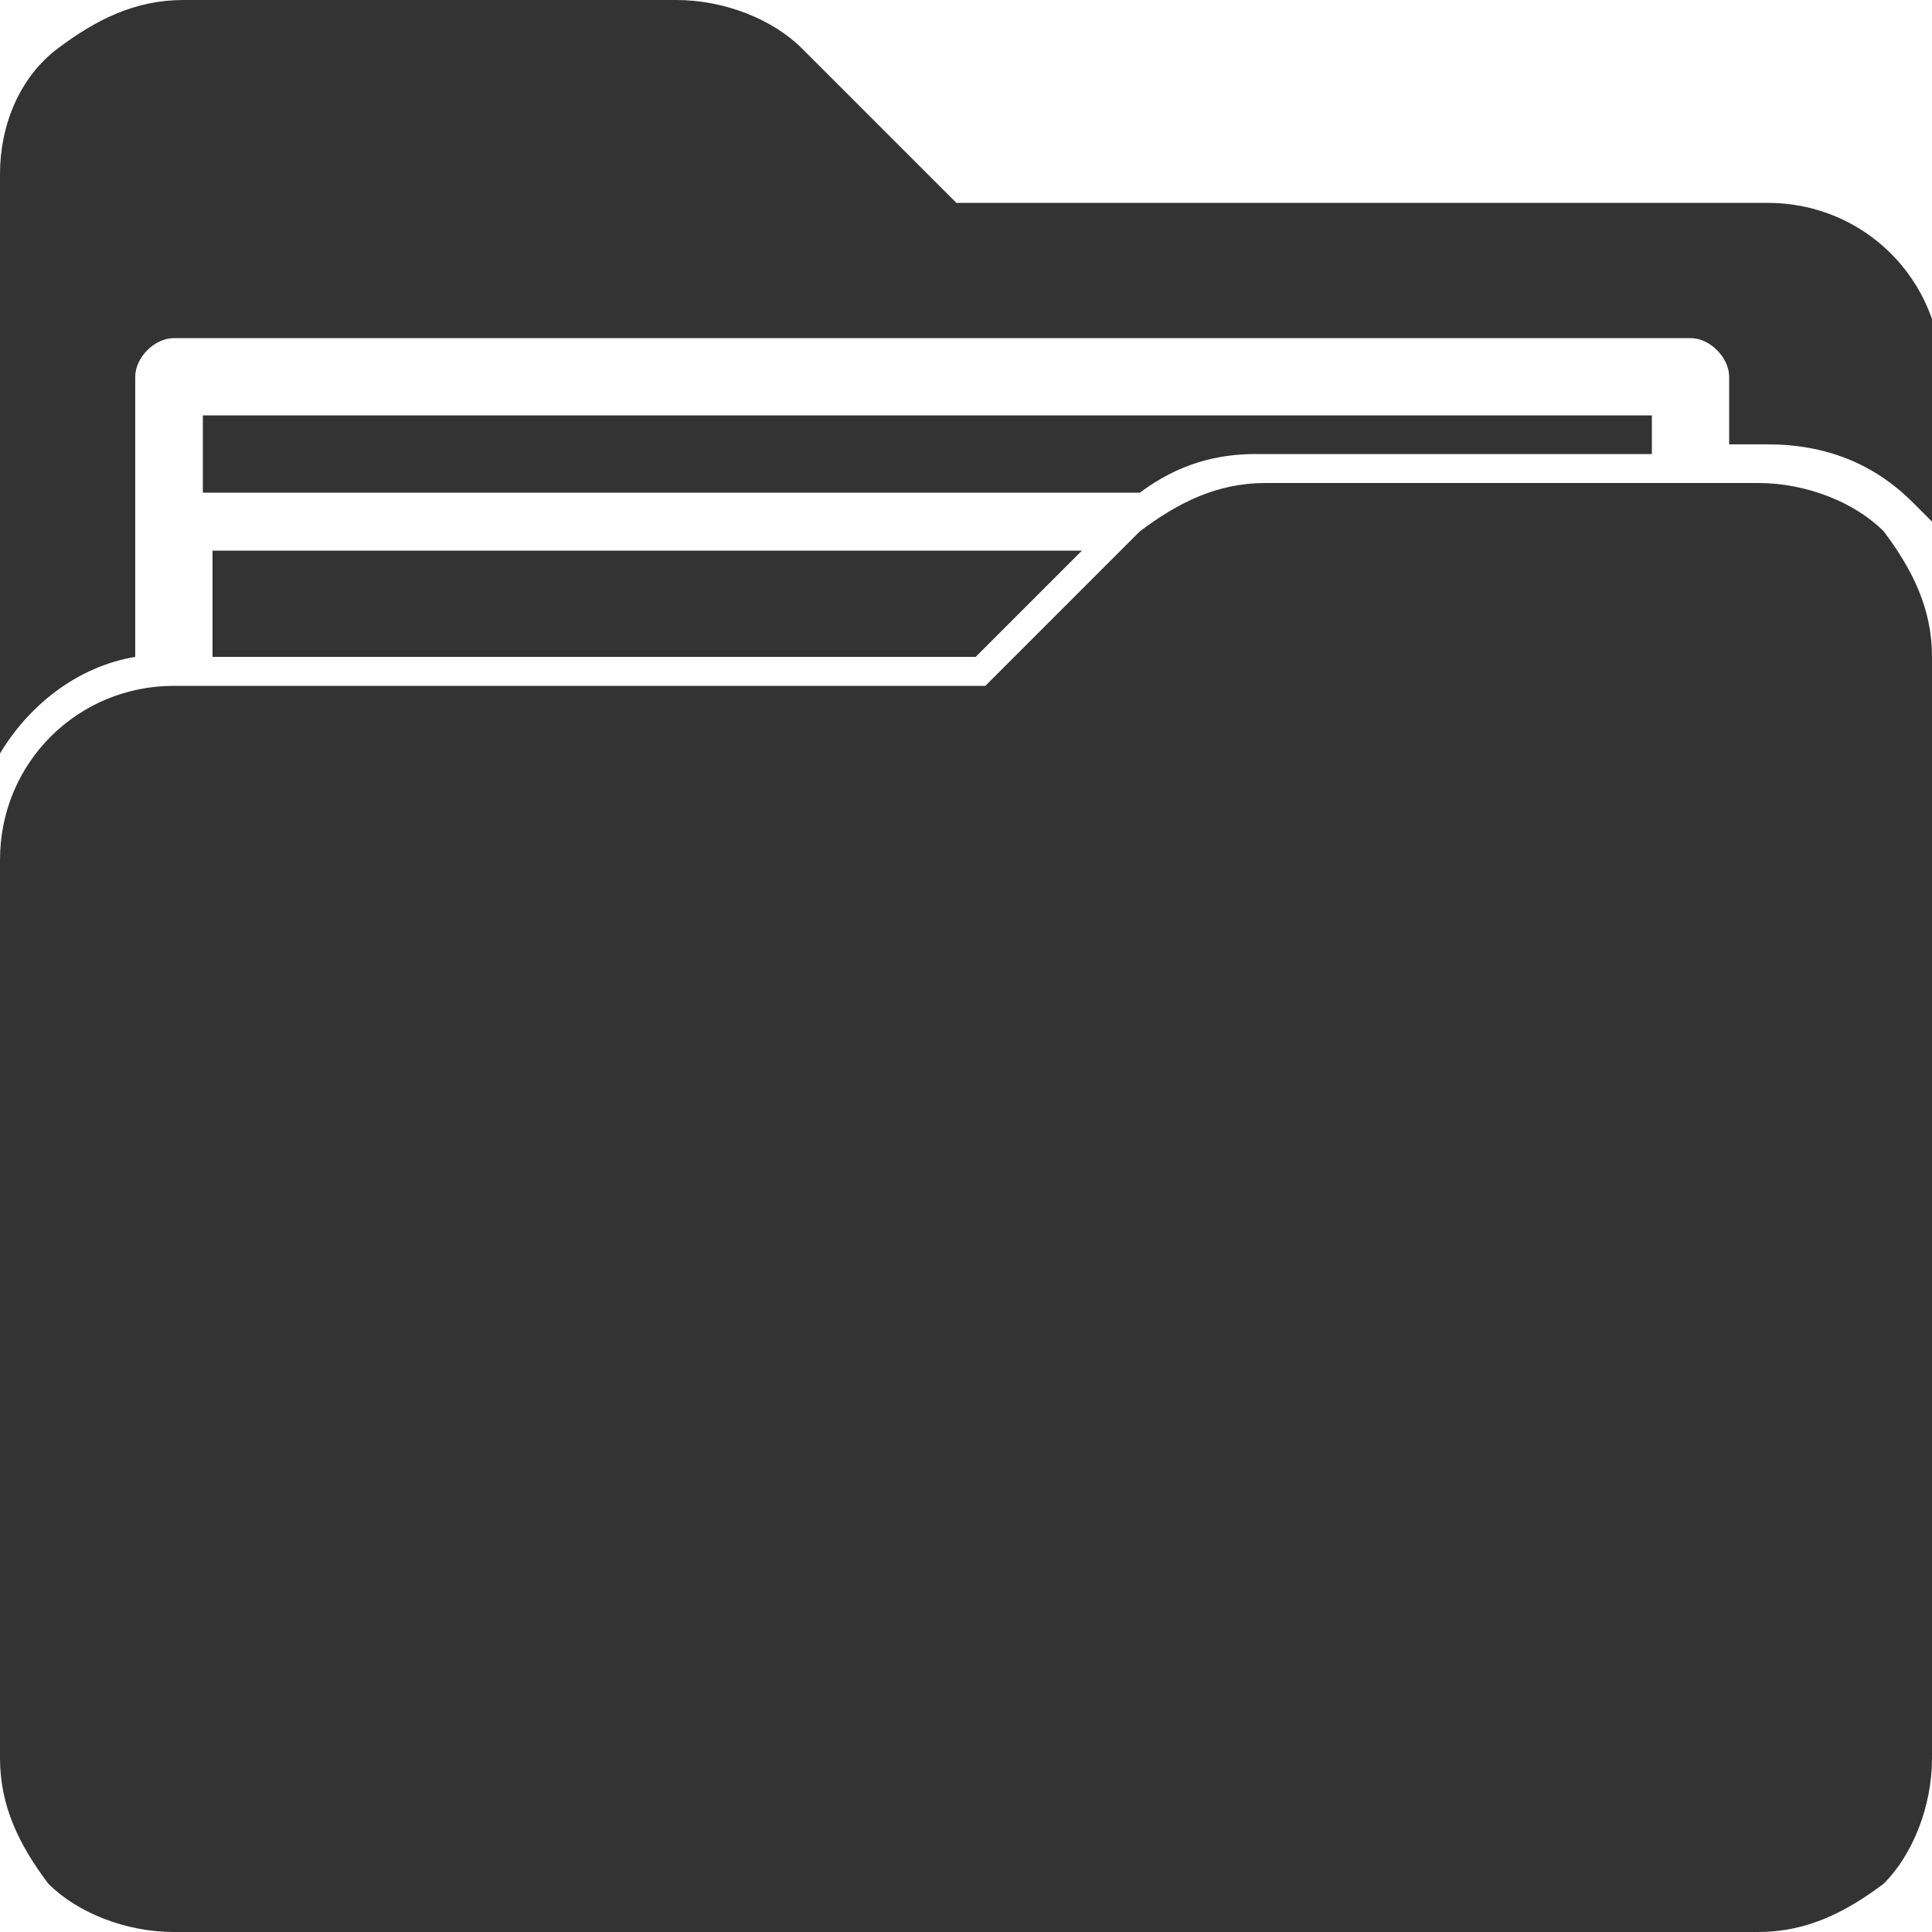 <?xml version="1.0" encoding="utf-8"?>
<!-- Generator: Adobe Illustrator 26.3.1, SVG Export Plug-In . SVG Version: 6.00 Build 0)  -->
<svg version="1.1" id="图层_1" xmlns="http://www.w3.org/2000/svg" xmlns:xlink="http://www.w3.org/1999/xlink" x="0px" y="0px"
	 viewBox="0 0 20 20" style="enable-background:new 0 0 20 20;" xml:space="preserve">
<style type="text/css">
	.st0{fill-rule:evenodd;clip-rule:evenodd;fill:#333333;}
</style>
<g transform="translate(-432)">
	<path class="st0" d="M452,6.8c0-0.5-0.2-0.9-0.5-1.3c-0.3-0.3-0.8-0.5-1.3-0.5h-5.1c-0.5,0-0.9,0.2-1.3,0.5l-1.6,1.6h-8.4
		c-1,0-1.8,0.8-1.8,1.8v9.3c0,0.5,0.2,0.9,0.5,1.3c0.3,0.3,0.8,0.5,1.3,0.5h16.4c0.5,0,0.9-0.2,1.3-0.5c0.3-0.3,0.5-0.8,0.5-1.3V6.8
		z M433.4,6.8V3.9c0-0.2,0.2-0.4,0.4-0.4h15.7c0.2,0,0.4,0.2,0.4,0.4v0.7h0.4c0.6,0,1.1,0.2,1.5,0.6c0.1,0.1,0.2,0.2,0.3,0.3V3.9
		c0-1-0.8-1.8-1.8-1.8h-8.4l-1.6-1.6c-0.3-0.3-0.8-0.5-1.3-0.5h-5.1c-0.5,0-0.9,0.2-1.3,0.5S432,1.3,432,1.8v6
		C432.3,7.3,432.8,6.9,433.4,6.8z M442.1,6.8h-7.9V5.7h9L442.1,6.8z M434.1,5V4.3h15v0.4h-4.1c-0.4,0-0.8,0.1-1.2,0.4H434.1z"/>
</g>
</svg>
